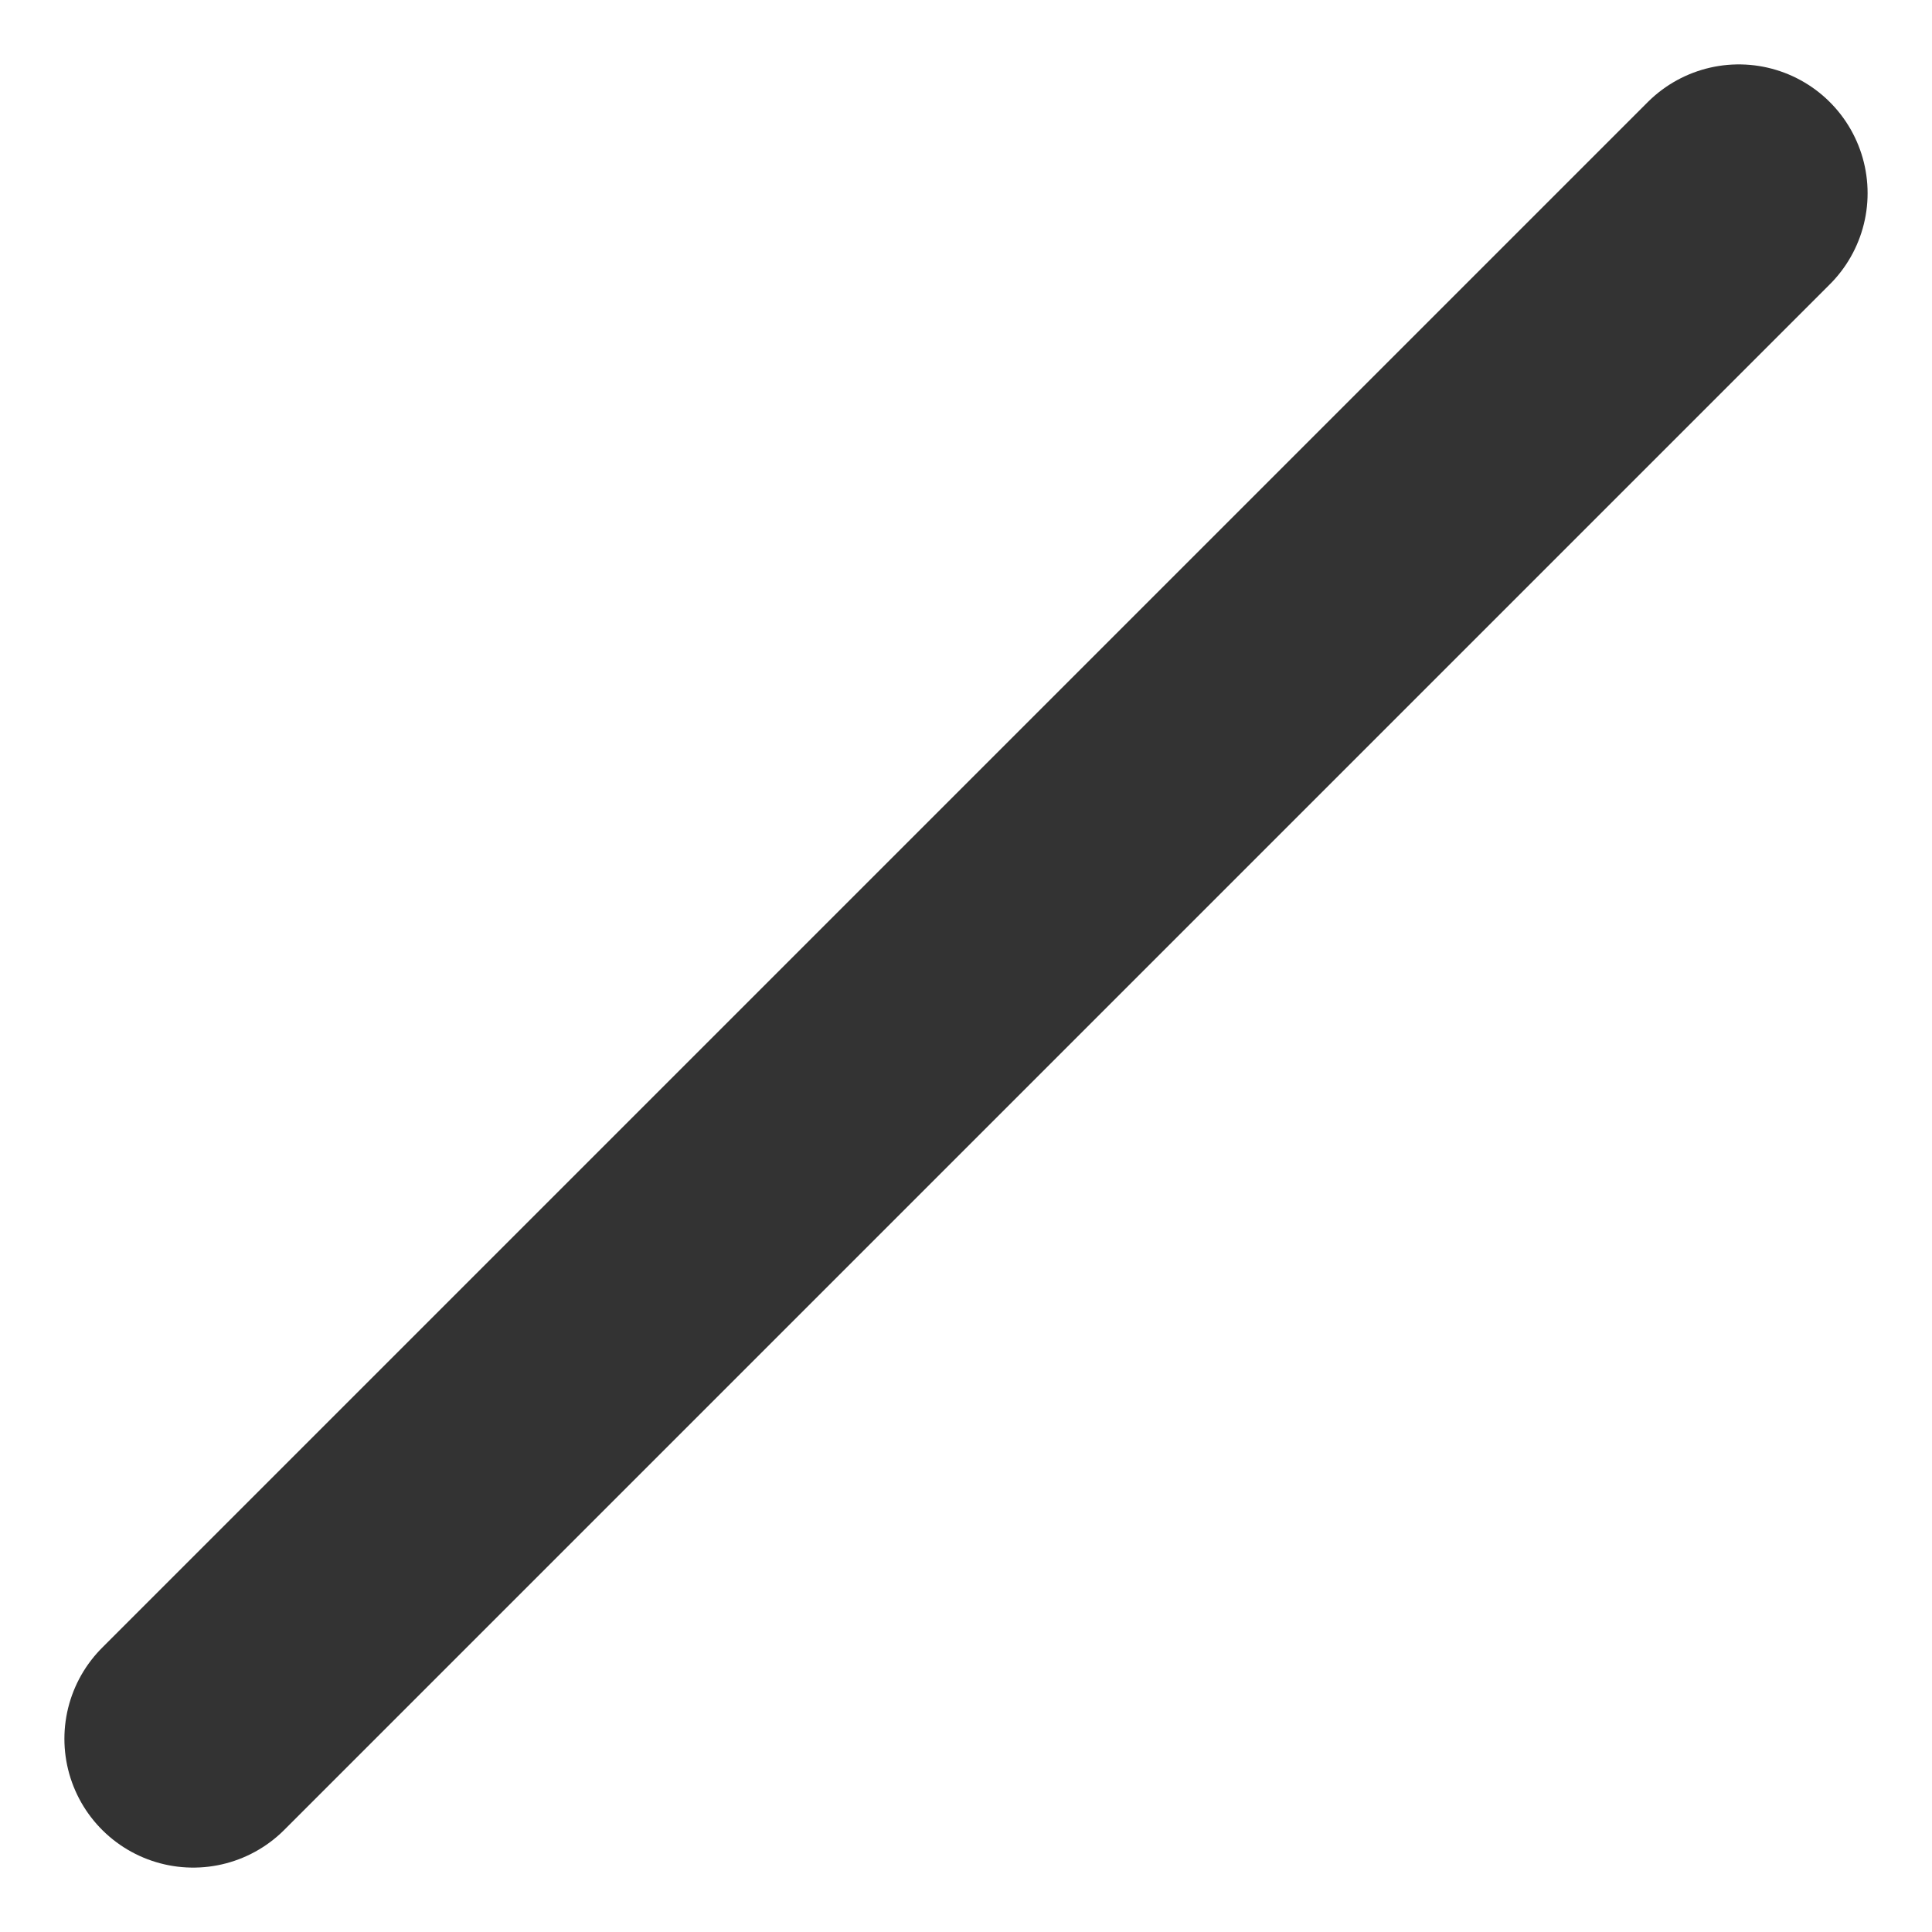 <svg width="15" height="15" viewBox="0 0 15 15" fill="none" xmlns="http://www.w3.org/2000/svg">
<path d="M13.5 1.5L1.5 13.5" stroke="#333333" stroke-width="2" stroke-linecap="round" stroke-linejoin="round"/>
</svg>
